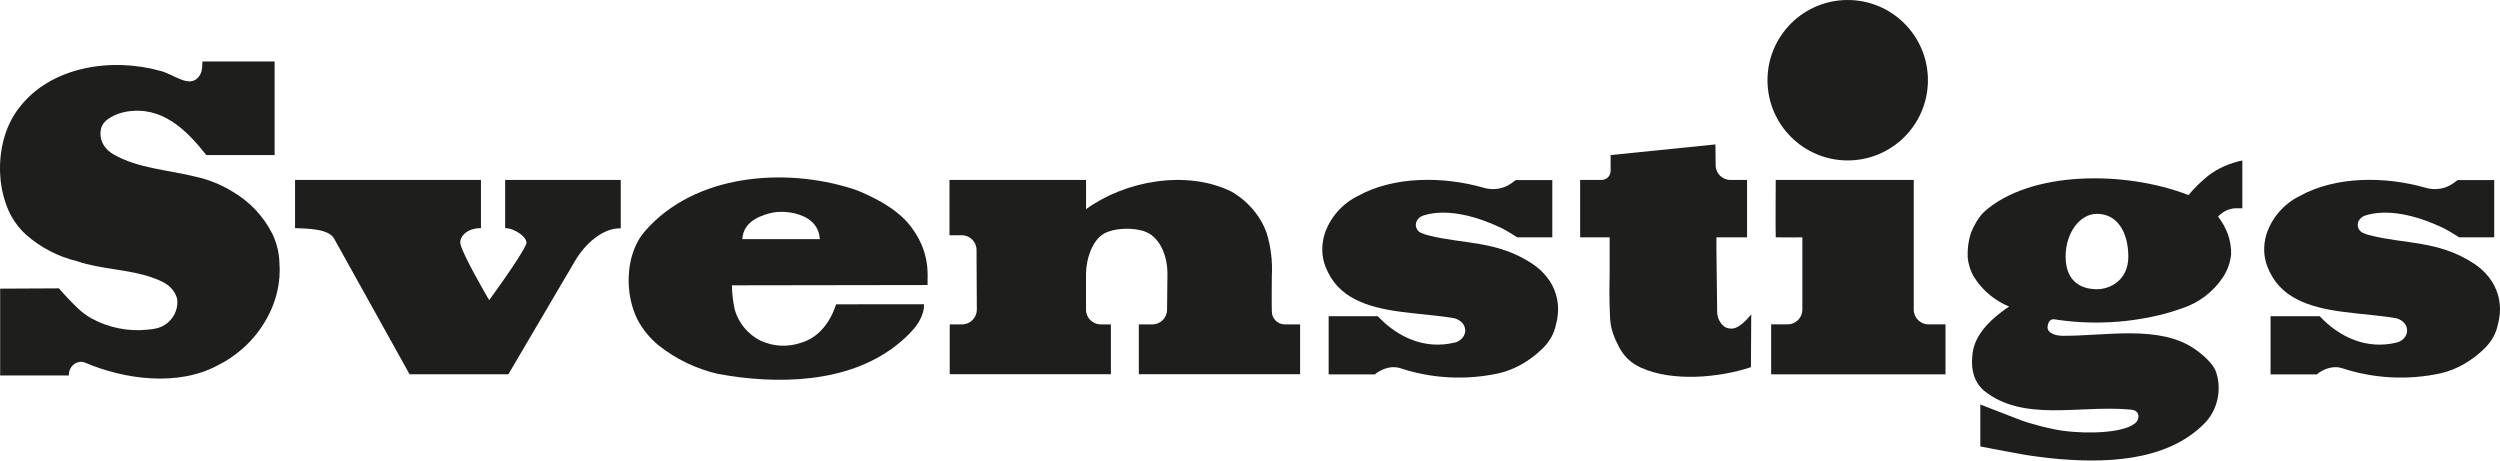 <?xml version="1.0" encoding="UTF-8"?>
<svg xmlns="http://www.w3.org/2000/svg" id="Lager_1" data-name="Lager 1" viewBox="0 0 4478.2 824.9">
  <defs>
    <style>
      .cls-1, .cls-2 {
        fill: #1e1e1c;
      }

      .cls-2 {
        fill-rule: evenodd;
      }
    </style>
  </defs>
  <path class="cls-1" d="m1634.62,409.98c-21.04-30.73-59.12-52.05-94.72-67.1-4.19-1.77-8.42-3.33-12.75-4.7-123.25-39.15-282.68-25.74-370.94,74.9-.03.04-.07.07-.1.11-7,7.96-12.95,16.86-17.27,26.54-7.1,15.91-11.28,33.02-12.31,50.5-1.61,21.81,1.11,43.72,8.02,64.47h0c1.91,5.76,4.2,11.38,6.87,16.82,9.56,18.39,22.82,34.61,38.93,47.65h0c30.93,24.28,66.79,41.51,105.08,50.47,107.63,19.91,233.4,16.73,319.45-50.56h0c12.37-9.63,21.82-18.24,32.06-30.1,7.92-8.94,15.19-22.09,17.36-33.84h0c.59-3.15.97-5.27.93-10.1l-157.7.06s-14.12,54.48-61.65,68.52c-23.97,8.58-50.36,7.38-73.46-3.35-22.38-11.16-39.1-31.14-46.15-55.14h0c-3.21-14.47-4.95-29.22-5.2-44.04l350.46-.53s.12-14.82.12-18.7c0-45.31-21.59-73.92-27.01-81.89Zm-304.81,18.33v-1c2.23-32.78,36.99-42.59,54.17-46.47,18.29-3.39,44.79-.89,63.42,11.15,12.09,7.81,19.74,19.36,21.04,35.31l.09,1h-138.72Z"></path>
  <path class="cls-1" d="m904.86,322.31v86.32c17.58,0,41.98,17.97,37.7,28.6-9,22.32-66.32,100.41-66.32,100.41-8.81-15.06-46.86-80.94-51.44-100.41-2.69-12.08,10.49-28.6,36.73-28.6v-86.32h-333.02v86.33c21.53.83,60.22.83,70.02,18.85l135.11,242.9h177.03l119.92-203.94c16.95-28.33,47.41-57.65,80.43-57.47.3,0,.6,0,.91,0v-86.68h-207.07"></path>
  <path class="cls-2" d="m2372.58,419.7c9.79-29.71,31.03-54.28,59.01-68.26,65.16-36.38,154.22-35.81,226.34-15.05,16.77,4.83,34.82,2.26,49.05-7.84,4.72-3.36,8.15-6.06,8.49-6.06h65.17v102.65h-62.88s-15-9.78-26.95-16.11c-7.1-2.87-81.79-41.98-141.31-22.95-4.85,1.55-8.98,4.81-11.43,9.28h0c-4.4,8.05-.91,18.13,7.48,21.82,5.85,2.58,8.59,3.23,12.87,4.34,61.78,16.04,122.78,8.75,186.55,51.03,10.08,6.63,19.01,14.87,26.42,24.4,14.34,18.29,21.23,41.32,19.29,64.47-.47,6.65-1.62,13.23-3.44,19.64-3.45,16.93-11.36,30.45-23.53,42.71-21.59,21.25-49.09,38.11-78.63,44.84-58.76,12.85-119.81,9.69-176.8-9.03-11.65-3.83-24.38-1.45-35.24,4.25-4.06,2.13-6.21,3.3-10,6.78h-83.06v-104.16h87.99c35.67,37.78,84.03,60.16,137.75,47.21,1.25-.3,2.49-.64,3.67-1.12,18.59-7.63,20.19-28.92,4.43-38.71-3.05-1.89-6.26-3.22-9.15-3.86-22.72-3.96-48.09-5.9-73.37-8.81-59.1-6.34-118.46-16.91-147.53-64.38-3.8-6.22-7.01-12.77-9.59-19.56-3.43-9.01-5.38-18.6-5.57-28.24-.19-9.77,1.05-19.46,3.9-28.98"></path>
  <path class="cls-2" d="m4059.78,419.7c9.79-29.71,31.03-54.28,59.01-68.26,65.16-36.38,154.22-35.81,226.34-15.05,16.77,4.83,34.82,2.26,49.05-7.84,4.72-3.36,8.15-6.06,8.49-6.06h65.17v102.65h-62.88s-15-9.78-26.95-16.11c-7.1-2.87-81.79-41.98-141.31-22.95-4.85,1.55-8.98,4.81-11.43,9.28h0c-4.4,8.05-.91,18.13,7.48,21.82,5.85,2.58,8.59,3.23,12.87,4.34,61.78,16.04,122.78,8.75,186.55,51.03,10.08,6.63,19.01,14.87,26.42,24.4,14.34,18.29,21.23,41.32,19.29,64.47-.47,6.65-1.62,13.23-3.44,19.64-3.45,16.93-11.36,30.45-23.53,42.71-21.59,21.25-49.09,38.11-78.63,44.84-58.76,12.85-119.81,9.69-176.8-9.03-11.65-3.83-24.38-1.45-35.24,4.25-4.06,2.13-6.21,3.3-10,6.78h-83.06v-104.16h87.99c35.67,37.78,84.03,60.16,137.75,47.21,1.25-.3,2.49-.64,3.67-1.12,18.59-7.63,20.19-28.92,4.43-38.71-3.05-1.89-6.26-3.22-9.15-3.86-22.72-3.96-48.09-5.9-73.37-8.81-59.1-6.34-118.46-16.91-147.53-64.38-3.8-6.22-7.01-12.77-9.59-19.56-3.43-9.01-5.38-18.6-5.57-28.24-.19-9.77,1.05-19.46,3.9-28.98"></path>
  <g>
    <path class="cls-2" d="m3228.35,425.12c-15.84,0-31.62.43-47.53,0v-5.51c-.53-1.23,0-93.63,0-93.63l.02-3.68h247.22v232.36c0,14.56,11.8,26.36,26.36,26.36h30.53v89.54h-312.32v-89.54s6.66,0,29.51,0h.4c14.43-.21,26.02-11.98,26-26.41v-129.51"></path>
    <path class="cls-2" d="m3166.07,143.69c0-79.36,64.33-143.69,143.69-143.69s143.69,64.33,143.69,143.69-64.33,143.69-143.69,143.69c-79.36,0-143.69-64.33-143.69-143.69h0"></path>
  </g>
  <path class="cls-2" d="m1989.92,670.3h-288.72v-42.29s0-36.72,0-46.94c7.56-.02,13.89-.01,22.09,0,14.66.01,26.55-11.91,26.48-26.56l-.53-106.9c-.07-14.51-11.85-26.23-26.36-26.23h-22.12v-99.06h244.68v52.39c69.23-50.56,179.41-71.25,260.18-31.62,22.57,12.85,41.28,31.53,54.17,54.08,3.45,6.15,6.4,12.57,8.81,19.2h0c7.8,24.97,11.05,51.13,9.6,77.24h0c0,21.05-.51,42.49,0,64.3h0c0,12.78,10.36,23.14,23.14,23.14h27.5s0,89.26,0,89.26h-288.89v-89.23h24.23c14.45,0,26.21-11.63,26.36-26.09l.67-62.97c.53-33.2-13.51-69.81-44.1-78.58l-9.34-2.04c-15.37-2.9-35.75-1.9-49.36,2.53l-6.37,2.29c-24.75,10.07-36.52,47.36-36.69,74.22v64.27c0,14.56,11.8,26.36,26.36,26.36h18.2v89.23Z"></path>
  <path class="cls-2" d="m3074.62,447.77l1.31,110.58c.12,10.37,4.58,20.52,12.93,26.67,2.95,2.17,6.93,3.58,13.27,3.58,12.86,0,27.52-16.77,34.83-25.44l-.53,94.54c-57.31,19.1-141.5,26.55-197.54.64-17.11-7.91-29.64-19.56-38.45-36.22l-.35-.66c-4.07-7.54-7.65-15.35-10.44-23.46-4.09-11.88-5.56-20.45-5.89-37.23-.62-12.07-.88-26.6-.88-40.87,0-10.48.18-20.96.44-30.12v-64.65h-52.85v-102.83h38.38c8.96,0,16.23-7.27,16.23-16.23v-28.3l187.78-19.06.37,37.48c.14,14.46,11.9,26.11,26.36,26.11h29.9v102.81h-54.87v22.65Z"></path>
  <path class="cls-2" d="m3547.29,799.73l44.48,8.46c9.16,1.94,19.29,3.26,29.24,5.37,11.1,2.29,43.25,6.34,50.12,7.05,93.45,9.69,208.57,8.37,278.15-62.62,23.08-23.6,30.42-59.22,20.96-89.61l-.51-1.59c-4.04-13.81-22.04-30.16-37.54-41.08-63.86-44.74-161-23.52-238.25-24.22-5.99-.09-11.98-1.06-17.35-3.7-5.55-2.64-10.04-6.78-8.63-14.09,1.5-8.19,5.11-12.15,11.36-11.8,66.85,10.48,135.2,6.96,200.55-10.48,10.04-2.82,19.91-5.9,29.42-9.34,29.51-9.78,54.96-29.07,72.31-54.96,8.28-12.33,13.48-26.6,14.97-41.4.35-12.24-1.67-24.49-5.81-36.11-4.14-11.36-10.13-22.02-17.62-31.62,8.19-9.07,19.64-14.53,31.88-14.97,7.6-.18,11.63.23,11.63.23v-85.84c-22.55,4.76-44.65,14.09-62.62,28.54l-.79.62c-11.98,9.95-23.08,20.96-33.12,32.85-113.09-44.04-283.78-44.04-366.22,30.21-9.86,9.42-19.73,27.04-24.13,39.9-4.05,13.39-5.72,27.3-5.11,41.22,1.14,12.77,5.11,25.1,11.71,36.02,14.88,23.52,36.82,41.84,62.53,52.32-5.64,3.79-11.27,7.84-16.73,12.07-21.84,17.09-41.4,38.14-47.47,64.38-1.06,4.67-1.67,9.34-1.94,14-1.94,24.57,3.7,45.01,20.87,60.07,69.58,56.28,168.49,26.51,258.77,33.73l6.61.7c15.12,2.03,14.09,18.61,4.23,25.1l-5.65,3.53c-27.83,14.44-95.01,15.06-137.83,6.27-18.95-3.89-27-6.03-44.7-11.23l-13.57-4.4-74.2-28.72v75.15Zm209.01-281.67c-31,0-56.19-16.03-56.19-58.39s25.19-76.63,56.19-76.63c37.34,0,56.1,34.35,56.1,76.63s-32.5,58.39-56.1,58.39Z"></path>
  <path class="cls-2" d="m433.71,625.27h0c20.56-17.98,37.31-39.9,49.23-64.47h0c9.86-20.17,15.84-42.01,17.62-64.38.66-8.41.66-16.86,0-25.28-.49-18.01-4.75-35.71-12.51-51.97h0c-16-31.82-40.95-58.27-71.78-76.1-20.18-12.41-42.3-21.34-65.44-26.42h0c-49.77-12.48-103.07-14.8-147.11-39.88-14.56-8.29-24.43-21.87-23.76-38.61.11-2.73.68-6.01,1.22-8.15,3.61-16.18,26.74-26.88,45.64-30.06,62.89-10.3,105.6,31,142.77,77.77h122.34V110.11h-129.26l-.62,10.93c-.36,6.47-2.65,12.79-6.97,17.62-16.73,18.69-42.44-4.7-66.96-11.46-88.16-24.93-197.2-8.1-253.4,65.35C8.21,225.84-2.89,272.7.64,317.36h0c1.5,20.19,6.29,40.01,14.18,58.66,7.33,16.69,18.04,31.69,31.44,44.04h0c26.2,23.24,57.72,39.67,91.78,47.83,43.25,14.88,92.22,14.18,134.67,29.33h0c6.7,2.23,13.21,4.97,19.48,8.18,11.69,5.99,21.22,16.06,24.77,28.7.43,1.53.67,3.51.75,5.73.53,15.26-6.57,29.86-18.57,39.31-9.84,7.75-20.61,10.31-35.68,11.44-34.36,3.45-68.82-3.56-98.94-19.88-9.19-4.98-17.61-11.28-25.15-18.53-11.82-11.36-23.11-23.26-33.84-35.66l-105.25.53v155.46h123.01v-1.21c0-11.14,7.8-21.12,18.79-22.89,3.44-.55,6.85-.31,9.8.96,70.88,30.52,167.13,43.37,238.05,5.16,15.63-7.75,30.2-17.49,43.33-28.98"></path>
</svg>

